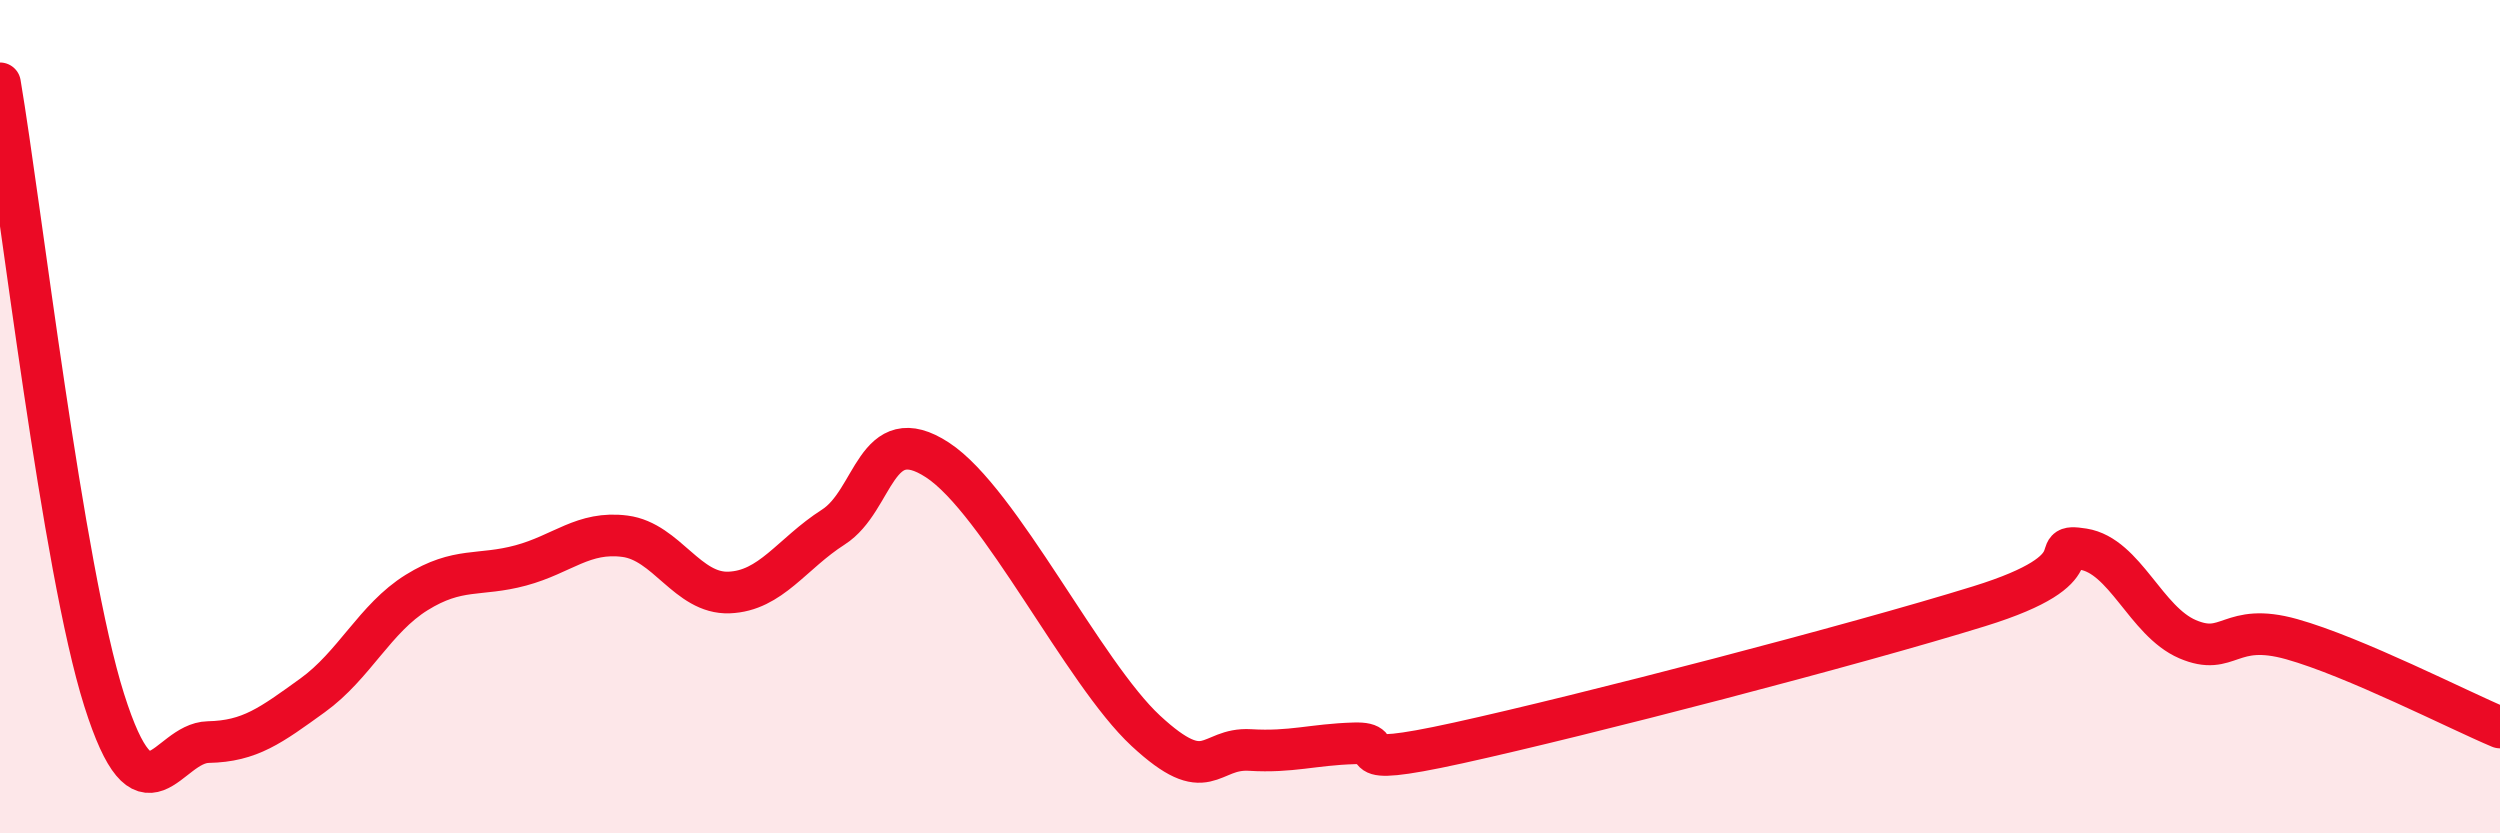 
    <svg width="60" height="20" viewBox="0 0 60 20" xmlns="http://www.w3.org/2000/svg">
      <path
        d="M 0,2 C 0.5,4.96 1.5,13.64 2.5,16.8 C 3.5,19.96 4,17.83 5,17.81 C 6,17.79 6.5,17.41 7.5,16.69 C 8.5,15.97 9,14.84 10,14.22 C 11,13.6 11.5,13.84 12.5,13.57 C 13.5,13.3 14,12.74 15,12.87 C 16,13 16.5,14.26 17.5,14.22 C 18.5,14.18 19,13.29 20,12.65 C 21,12.01 21,10.06 22.5,11.04 C 24,12.02 26,16.15 27.5,17.54 C 29,18.93 29,17.94 30,18 C 31,18.06 31.5,17.87 32.5,17.84 C 33.5,17.81 32,18.49 35,17.83 C 38,17.17 44.5,15.48 47.5,14.55 C 50.5,13.62 49,13.02 50,13.18 C 51,13.34 51.5,14.91 52.5,15.34 C 53.5,15.77 53.5,14.92 55,15.34 C 56.5,15.76 59,17.04 60,17.46L60 20L0 20Z"
        fill="#EB0A25"
        opacity="0.1"
        stroke-linecap="round"
        stroke-linejoin="round"
      />
      <path
        d="M 0,2 C 0.5,4.96 1.5,13.64 2.5,16.8 C 3.5,19.96 4,17.83 5,17.81 C 6,17.79 6.5,17.41 7.5,16.69 C 8.5,15.97 9,14.84 10,14.22 C 11,13.6 11.5,13.84 12.5,13.57 C 13.5,13.3 14,12.74 15,12.87 C 16,13 16.5,14.26 17.5,14.22 C 18.5,14.18 19,13.29 20,12.65 C 21,12.01 21,10.06 22.5,11.04 C 24,12.02 26,16.15 27.5,17.54 C 29,18.93 29,17.94 30,18 C 31,18.06 31.5,17.87 32.5,17.84 C 33.5,17.81 32,18.49 35,17.83 C 38,17.17 44.5,15.48 47.5,14.55 C 50.5,13.62 49,13.02 50,13.18 C 51,13.34 51.5,14.91 52.5,15.34 C 53.5,15.77 53.5,14.92 55,15.34 C 56.5,15.76 59,17.04 60,17.46"
        stroke="#EB0A25"
        stroke-width="1"
        fill="none"
        stroke-linecap="round"
        stroke-linejoin="round"
      />
    </svg>
  